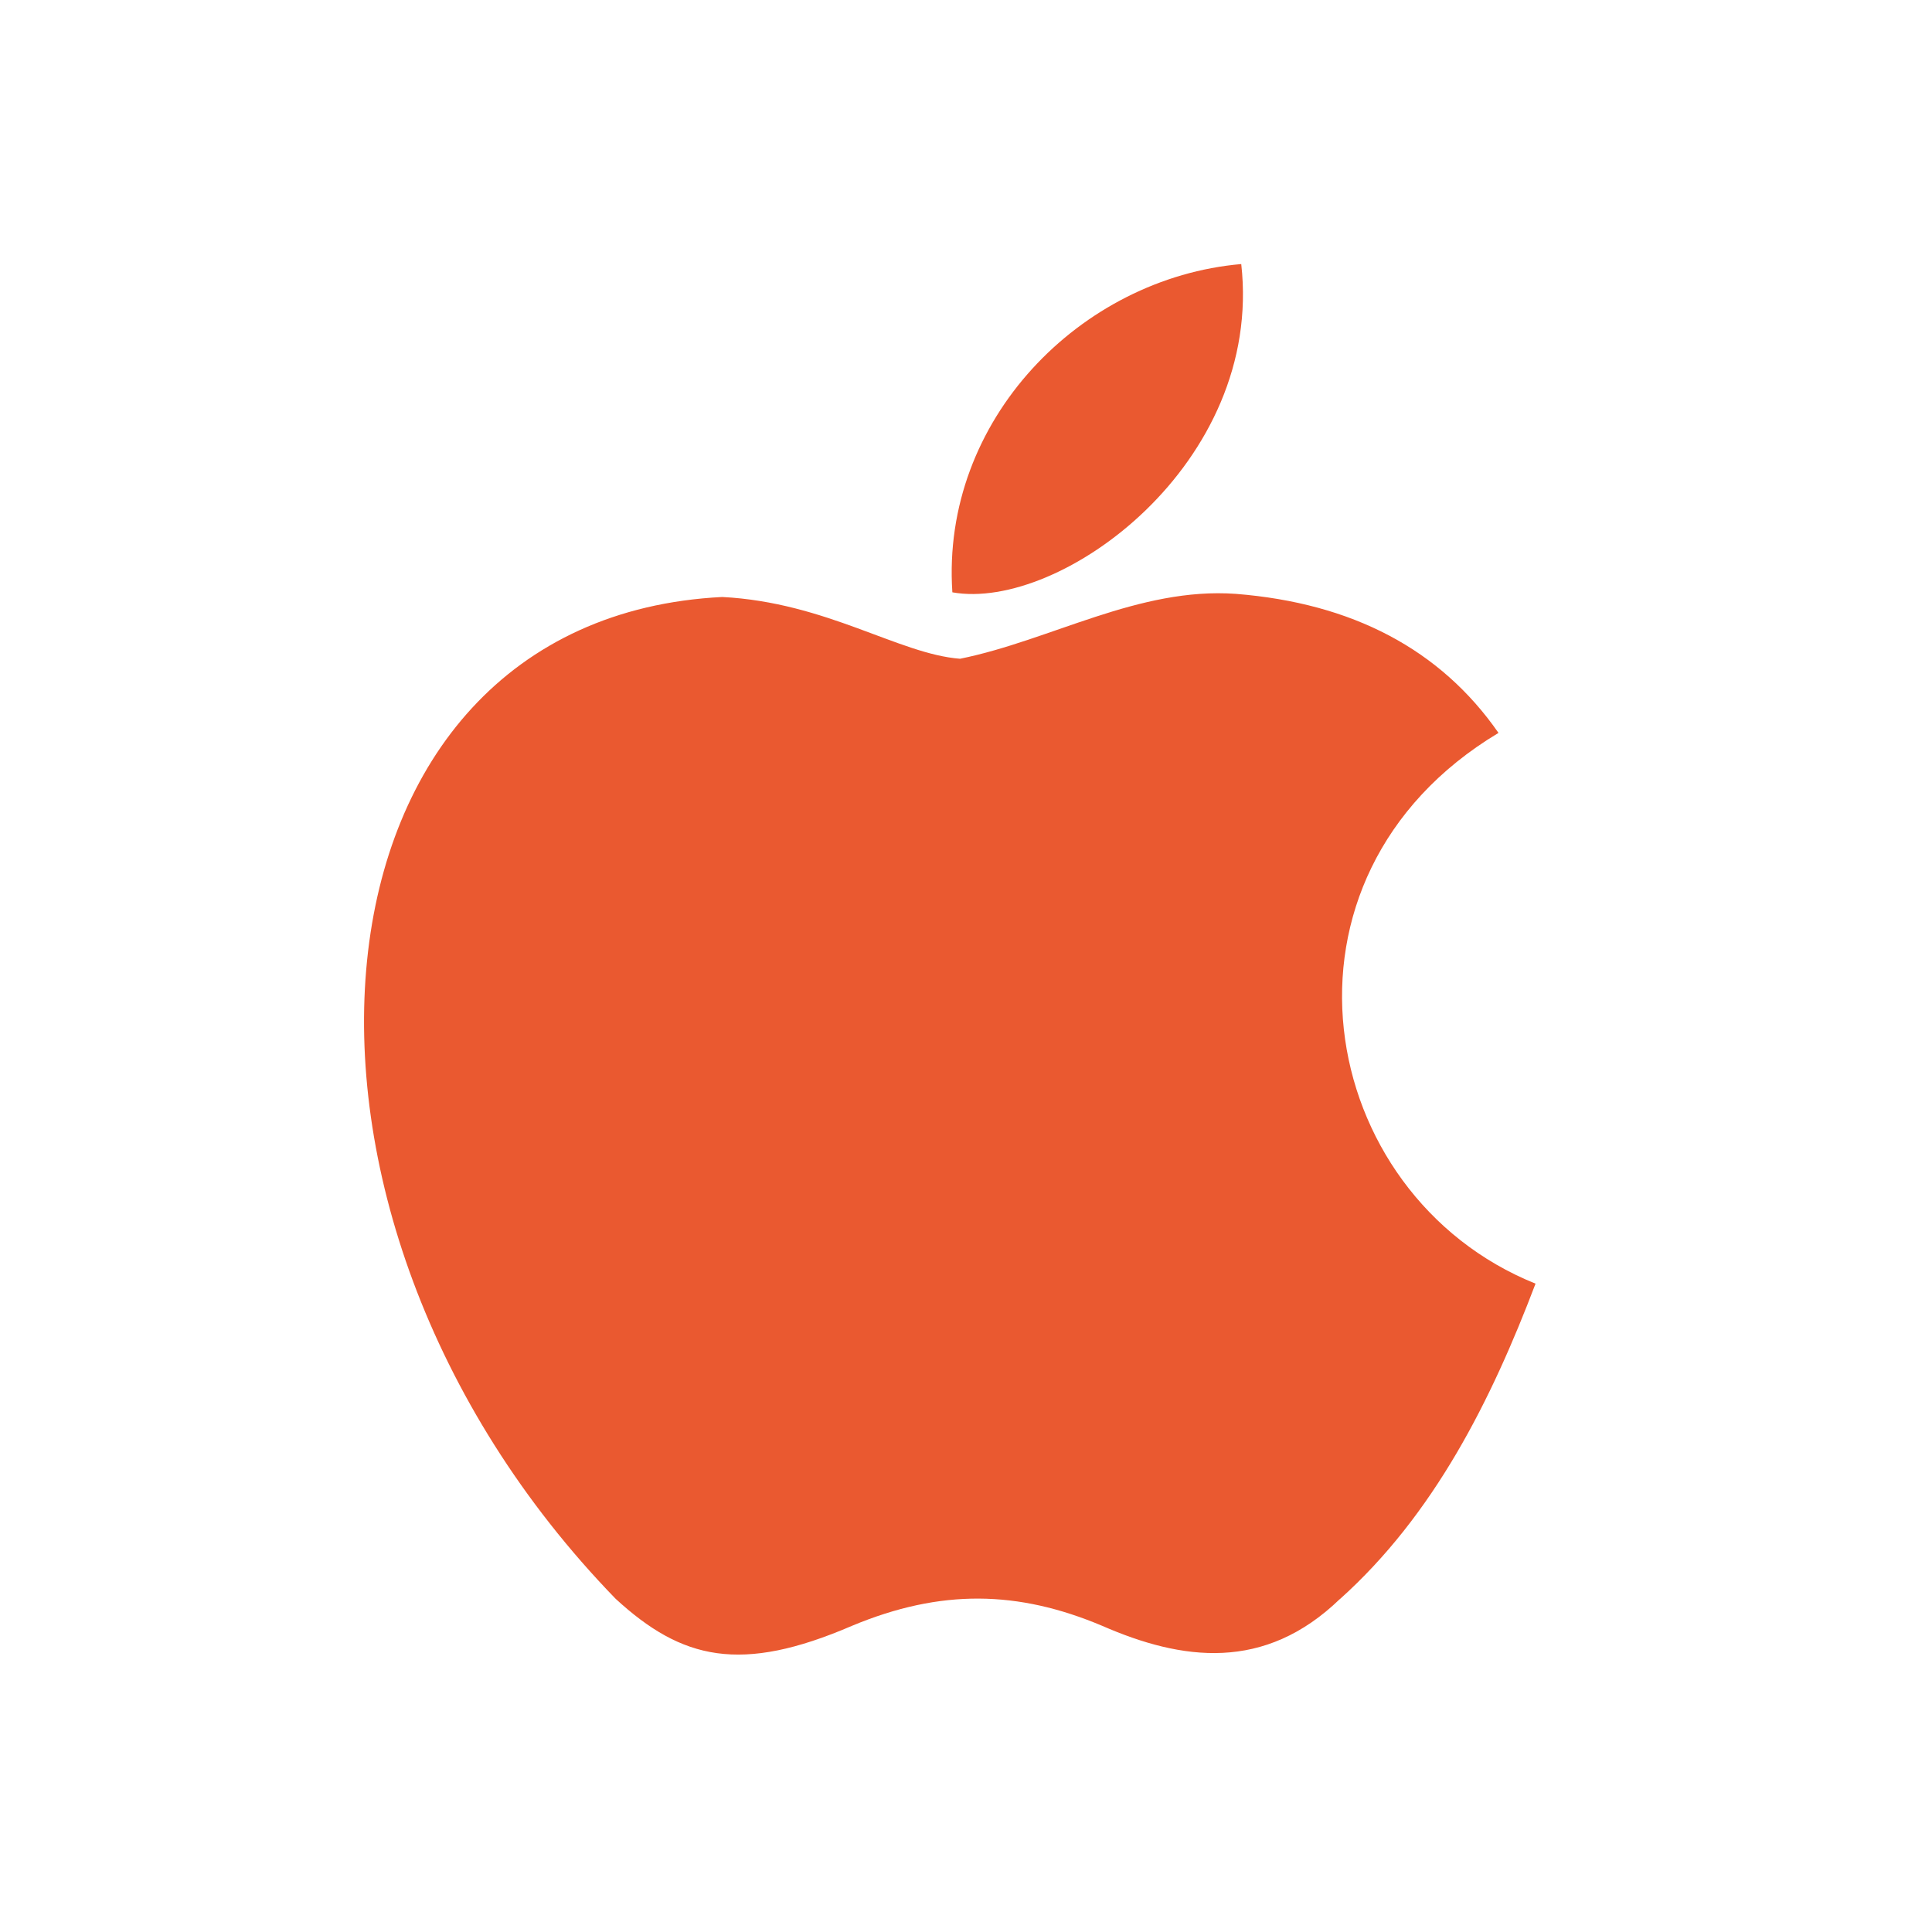 <svg width="34" height="34" viewBox="0 0 34 34" fill="none" xmlns="http://www.w3.org/2000/svg">
<path d="M23.584 28.136C22.252 29.427 20.798 29.224 19.397 28.612C17.916 27.987 16.556 27.959 14.993 28.612C13.036 29.455 12.003 29.21 10.834 28.136C4.2 21.299 5.179 10.886 12.71 10.506C14.545 10.601 15.822 11.512 16.896 11.593C18.5 11.267 20.036 10.329 21.749 10.451C23.802 10.614 25.351 11.43 26.371 12.898C22.13 15.44 23.136 21.027 27.023 22.59C26.248 24.629 25.243 26.654 23.571 28.15L23.584 28.136ZM16.76 10.424C16.556 7.393 19.017 4.892 21.844 4.647C22.238 8.154 18.663 10.764 16.76 10.424Z" fill="#EA5930"/>
</svg>
